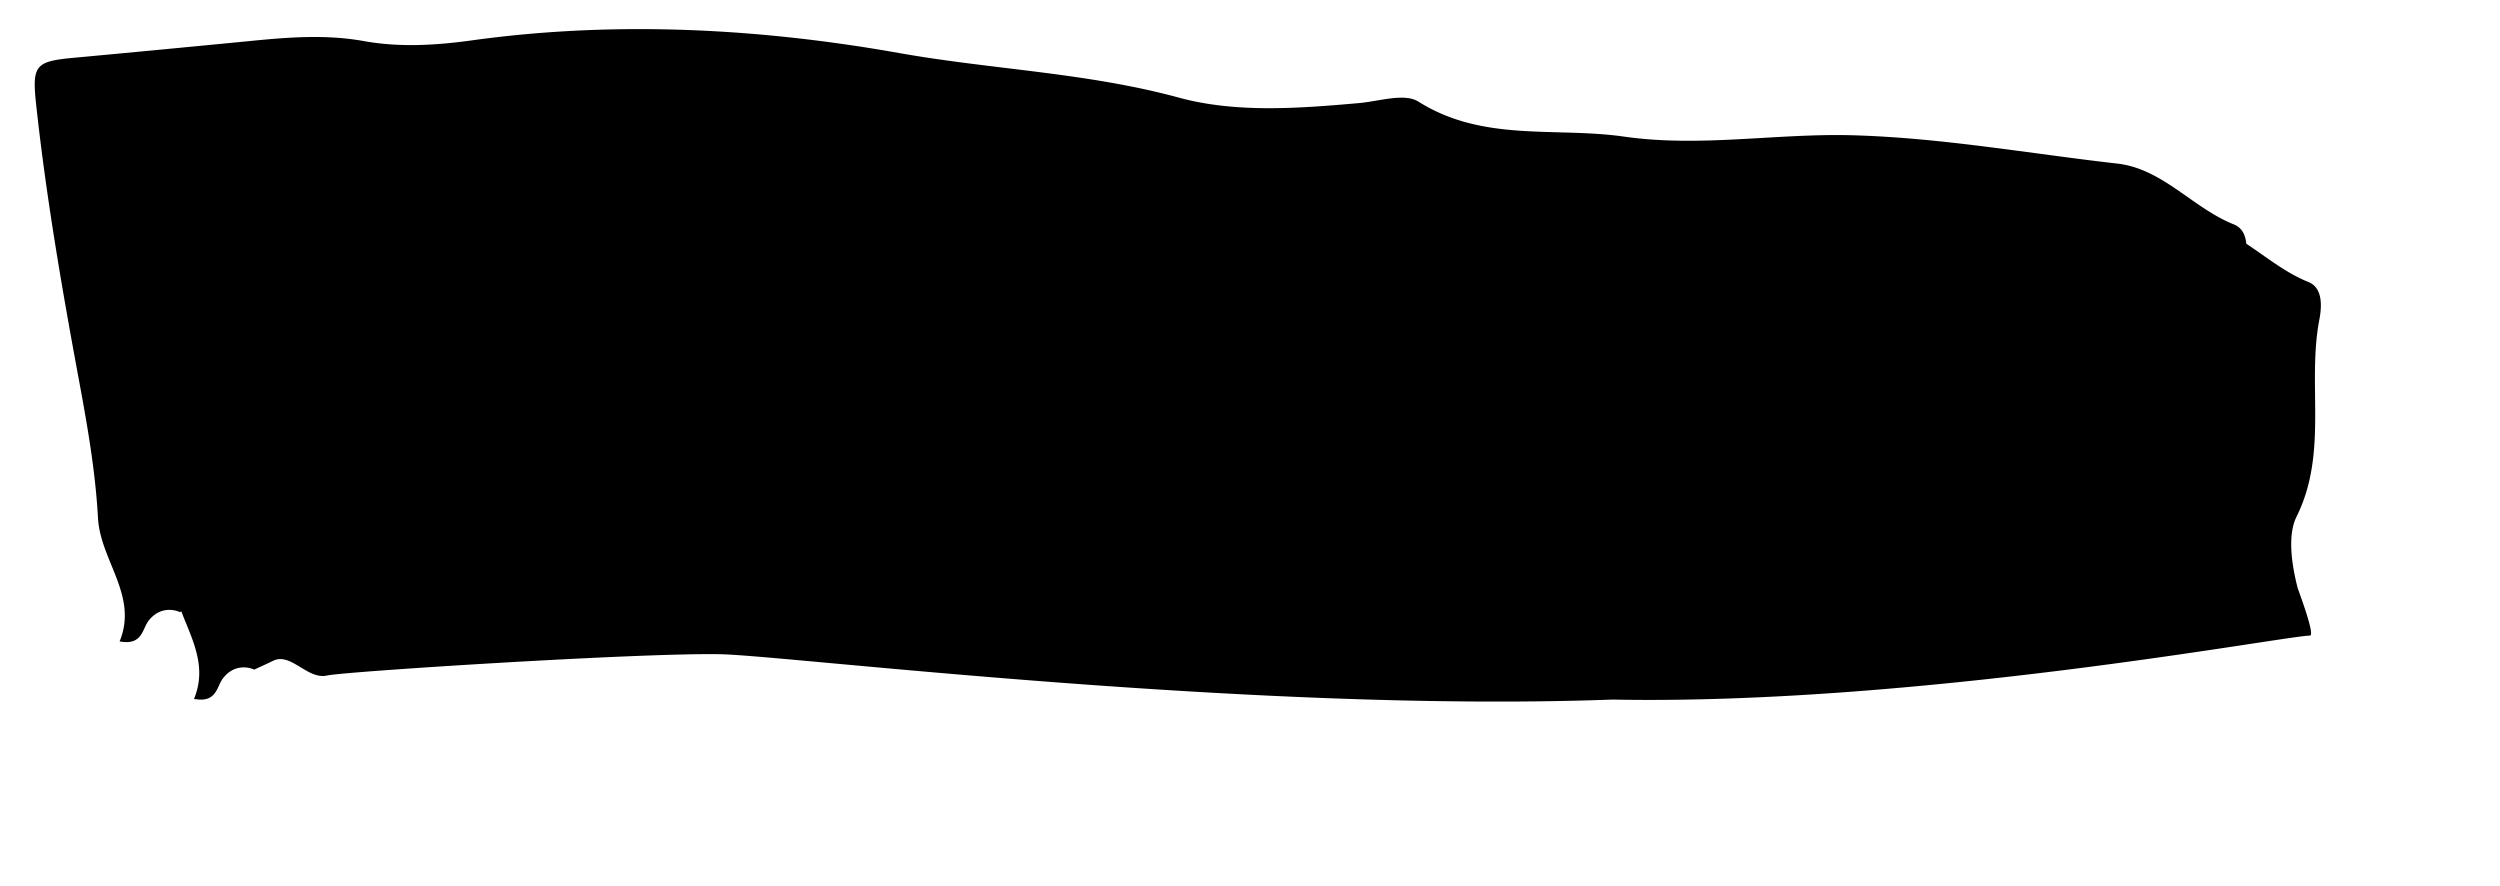 <svg aria-hidden="true" focusable="false" role="presentation" xmlns="http://www.w3.org/2000/svg" viewBox="0 0 1251.95 443.86" preserveAspectRatio="none"><path class="hel-button-bottom" d="M76.83,219.29c4.22,22.77,8.23,45.61,9.51,68.9,1.16,21.34,20.28,39,10.82,61.81,11.51,2.17,11.25-6.21,14.59-10.44,3.57-4.52,8.26-6.11,13.34-5a9.2,9.2,0,0,1,2.21.78c3.13-1.48,6.32-2.87,9.48-4.43,8.87-4.36,17.2,9.6,27,7.37,8.92-2,157.33-11.47,197-10.66,33.28.67,266.67,29.38,446.67,22.71,152.25,2.92,335.63-31.72,349.33-32.05,2.82-.06-5.87-22.73-6.17-23.89-3.1-12.09-5.1-26.49-.52-35.72,15.88-32,5.17-66.05,11.38-98.5,1.21-6.32,2-16-5.56-19-20.58-8.23-35.6-27.85-58.3-30.45-44-5-87.67-12.88-132.11-14.17-38.33-1.12-76.51,6.16-114.94.66-34.42-4.93-70.62,2.9-103-17.54-7-4.39-19.64-.15-29.63.74-30.27,2.69-61.7,5.07-90.3-2.72-46-12.54-93.48-14.06-139.92-22.3-70.16-12.46-142.36-16.29-214-6.39-18.2,2.52-36.29,3.61-54.24.37-19.22-3.45-38.18-1.9-57.27,0q-43.71,4.26-87.44,8.32C54.7,59.52,53.21,61.32,55.44,81.81,60.47,128,68.37,173.65,76.83,219.29Z"/><path class="hel-button-top" d="M39.56,190.49c4.22,22.77,8.23,45.61,9.51,68.9,1.16,21.34,20.27,39,10.82,61.81,11.51,2.17,11.25-6.21,14.59-10.44,3.57-4.52,8.26-6.11,13.34-5a9.2,9.2,0,0,1,2.21.78c3.12-1.48,6.32-2.87,9.48-4.43,8.87-4.36,17.2,9.6,27,7.37,8.92-2,157.33-11.47,197-10.66,33.28.67,266.67,29.38,446.67,22.72,152.25,2.91,335.63-31.73,349.33-32.06,2.82-.06-5.87-22.73-6.17-23.89-3.1-12.09-5.1-26.49-.52-35.72,15.88-32,5.17-66,11.38-98.5,1.21-6.32,2-16-5.56-19-20.58-8.23-35.6-27.85-58.3-30.45-44-5-87.68-12.88-132.11-14.17-38.33-1.12-76.51,6.16-114.94.66-34.42-4.93-70.62,2.9-103-17.54-7-4.39-19.64-.15-29.63.74-30.27,2.69-61.7,5.07-90.3-2.72-46.06-12.54-93.48-14.06-139.92-22.3-70.16-12.46-142.36-16.29-214-6.39-18.2,2.52-36.29,3.61-54.24.37-19.22-3.45-38.18-1.9-57.27,0q-43.71,4.26-87.45,8.32C17.43,30.72,15.94,32.52,18.17,53,23.2,99.16,31.1,144.85,39.56,190.49Z"/></svg>